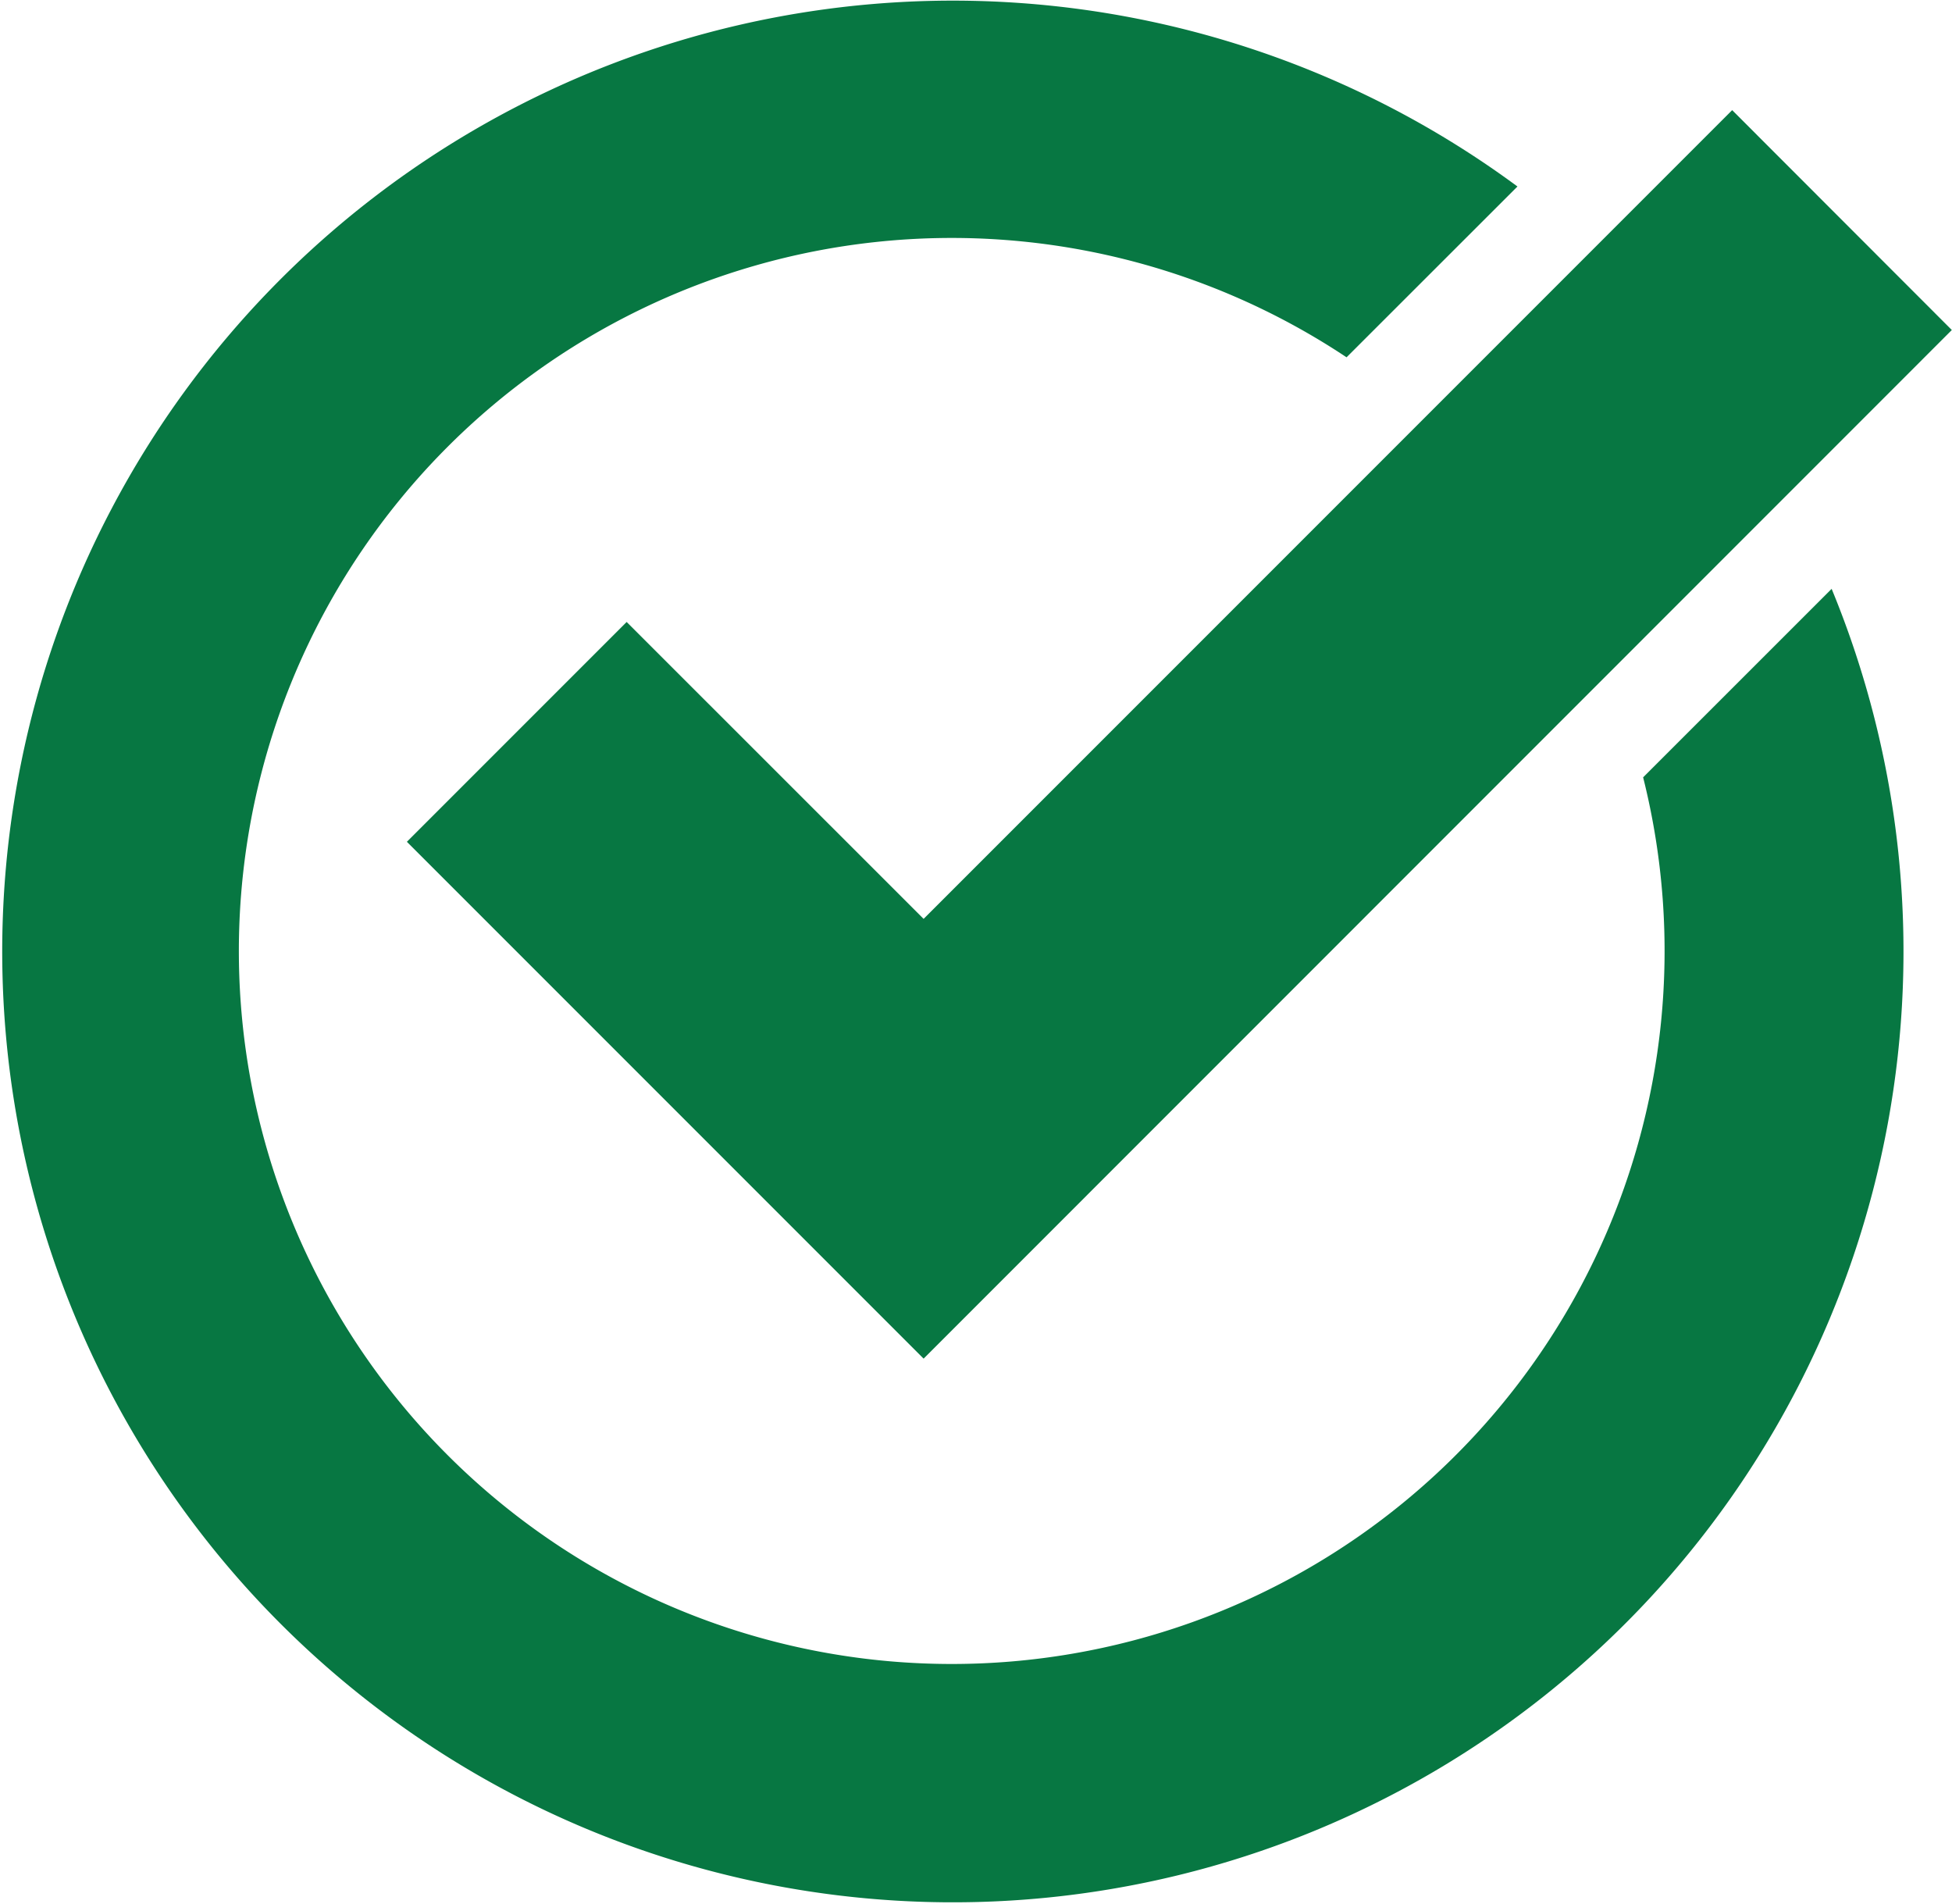 <svg xmlns="http://www.w3.org/2000/svg" xmlns:xlink="http://www.w3.org/1999/xlink" width="30.474" height="29.717" viewBox="0 0 30.474 29.717">
  <defs>
    <clipPath id="clip-path">
      <rect id="長方形_360" data-name="長方形 360" width="30.474" height="29.717" fill="none"/>
    </clipPath>
  </defs>
  <g id="グループ_387" data-name="グループ 387" transform="translate(0)">
    <g id="グループ_386" data-name="グループ 386" transform="translate(0)" clip-path="url(#clip-path)">
      <path id="パス_1862" data-name="パス 1862" d="M25.652,12.133a11.129,11.129,0,1,1-4.63-6.556L23.69,2.911a14.841,14.841,0,1,0,4.905,6.28Z" transform="translate(0 0)" fill="#077742"/>
      <path id="パス_1863" data-name="パス 1863" d="M19.848,22.675l-8.067-8.067,3.431-3.431,4.636,4.634L32.471,3.188,35.9,6.62Z" transform="translate(-5.429 -1.469)" fill="#077742"/>
    </g>
  </g>
</svg>
